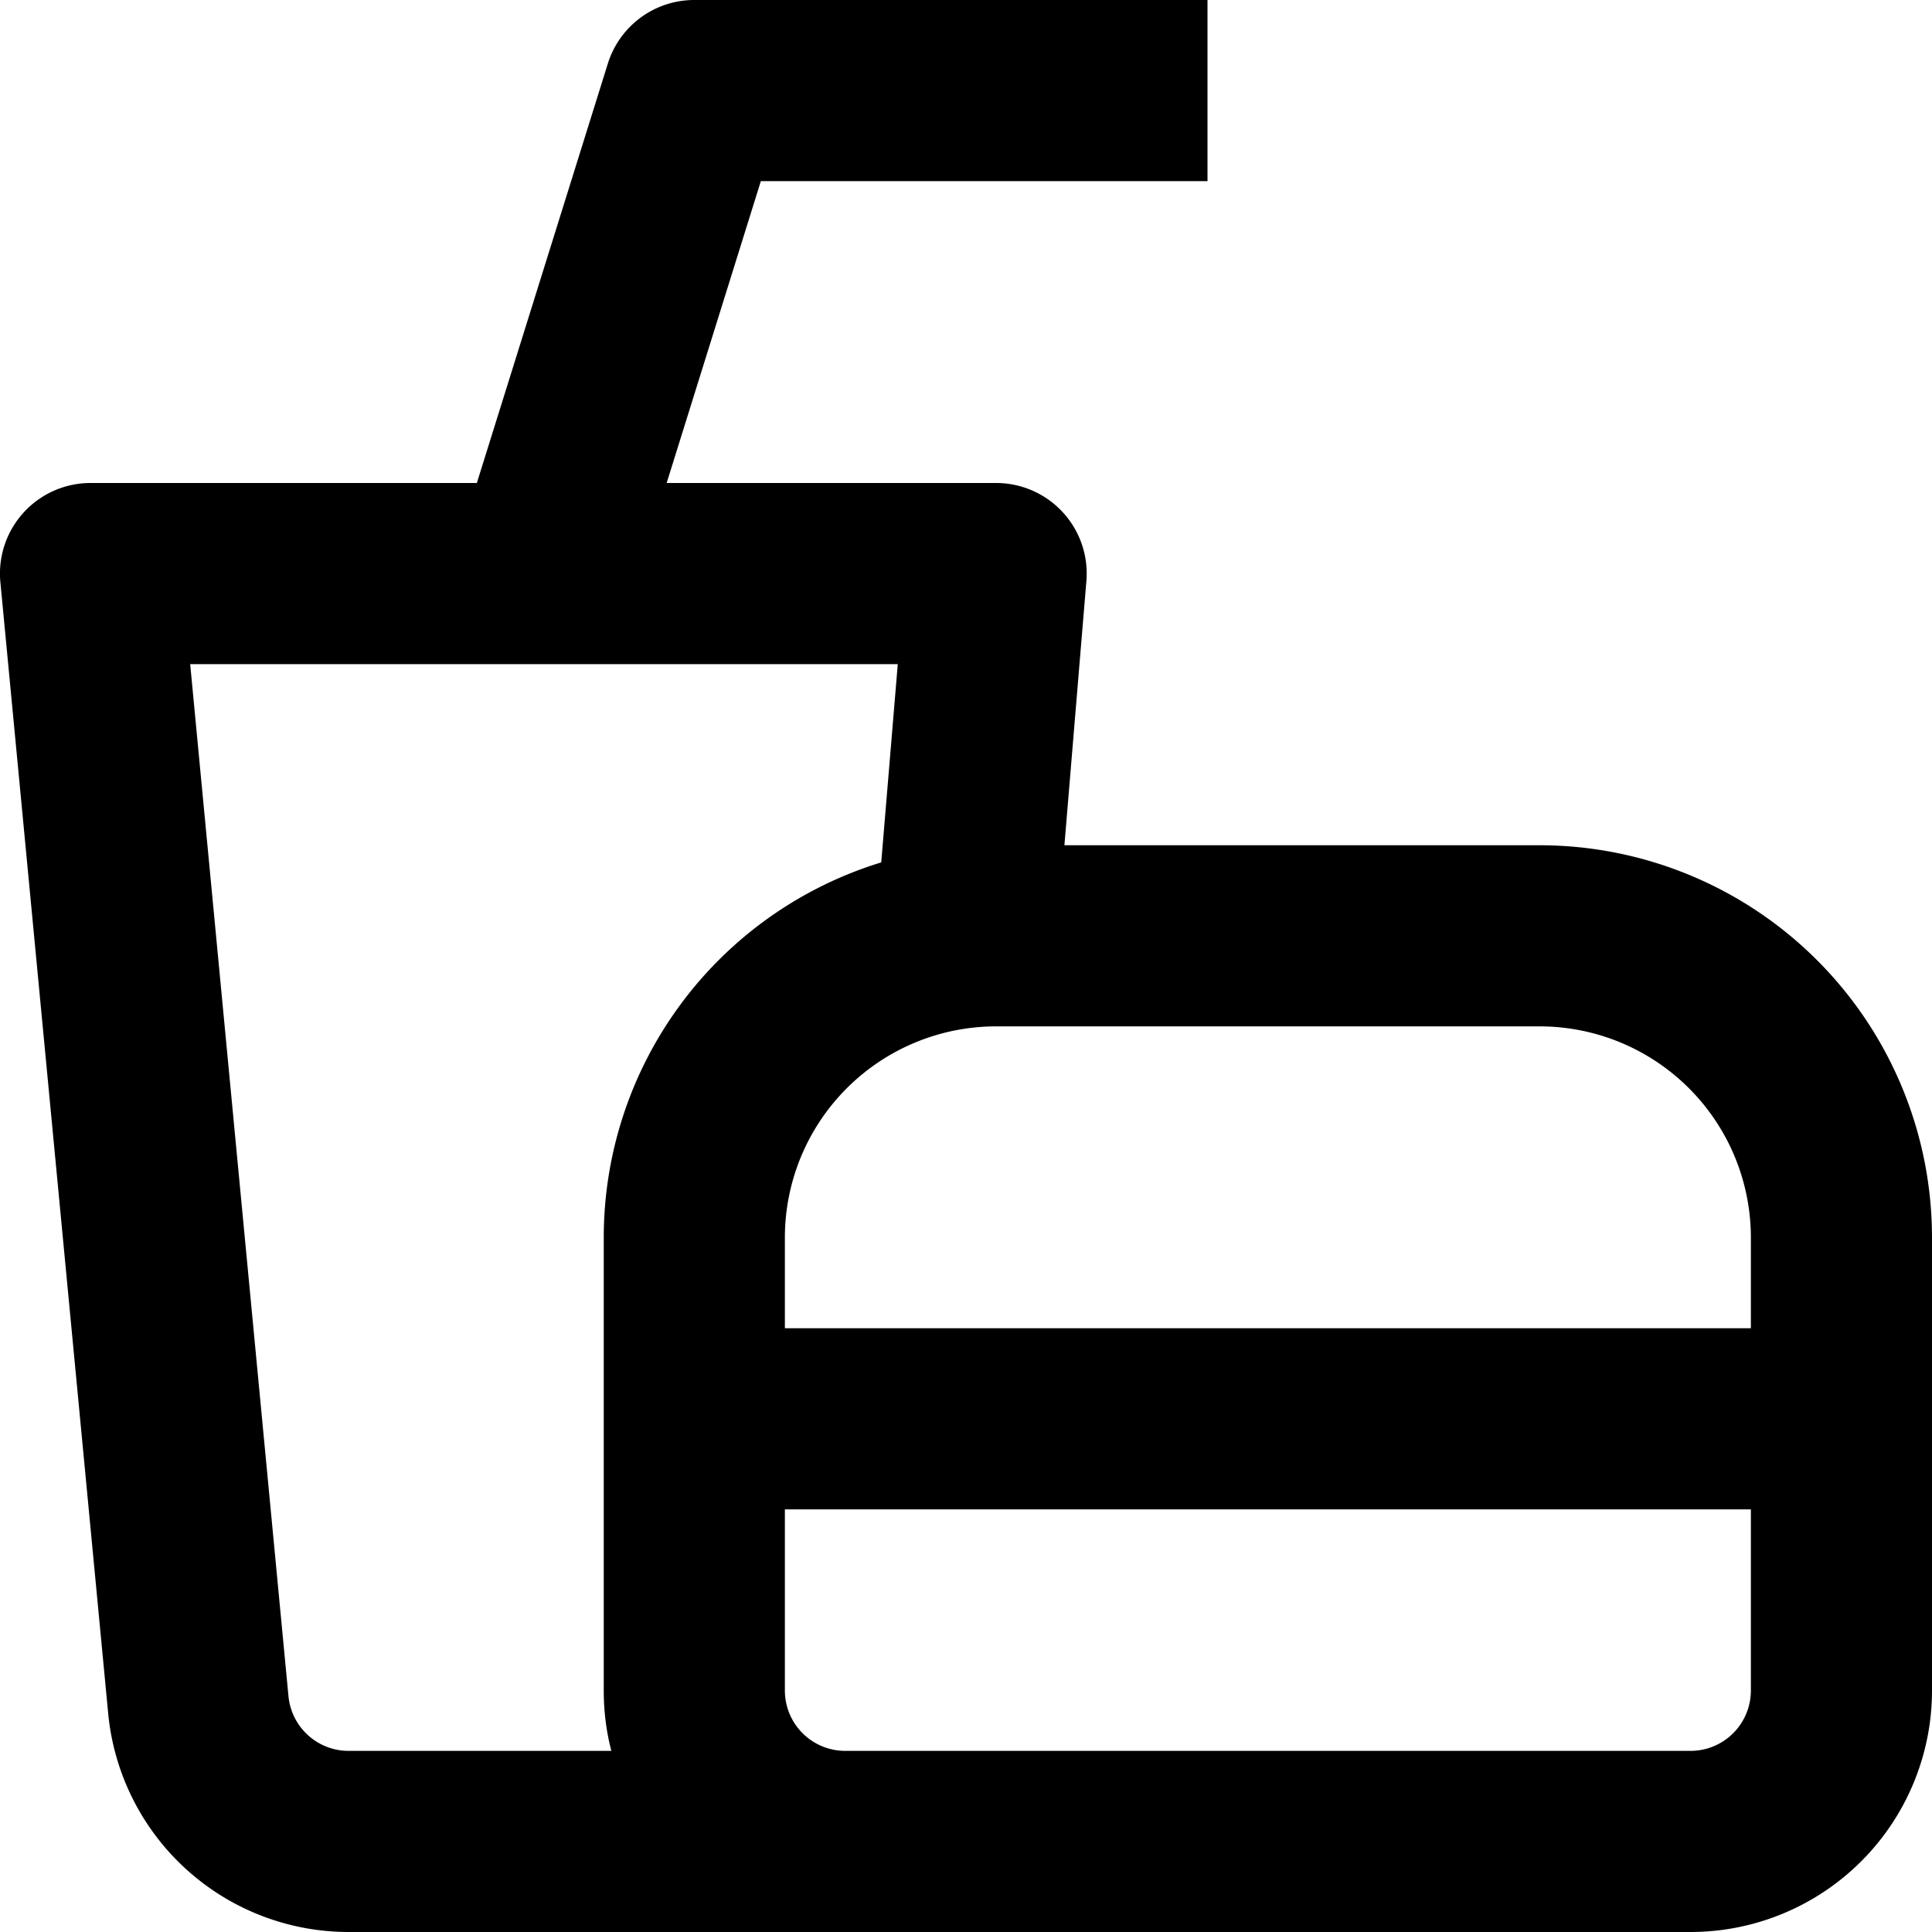 <svg width="16" height="16" fill="none" viewBox="0 0 16 16"><path fill="currentcolor" fill-rule="evenodd" d="M5.034.526A.75.75 0 0 1 5.75 0H10v1.5H6.301L5.521 4H8.25a.75.75 0 0 1 .747.812L8.815 7h3.935A3.25 3.25 0 0 1 16 10.25V14a2 2 0 0 1-2 2H2.887a2 2 0 0 1-1.991-1.81L.003 4.82A.75.75 0 0 1 .75 4h3.199zM7 14.5h7a.5.5 0 0 0 .5-.5v-1.5h-8V14a.5.5 0 0 0 .5.5M6.5 11h8v-.75a1.75 1.75 0 0 0-1.75-1.75h-4.5a1.75 1.75 0 0 0-1.75 1.75zm-1.437 3.5H2.887a.5.5 0 0 1-.498-.453L1.575 5.5h5.86l-.137 1.642A3.25 3.25 0 0 0 5 10.25V14q0 .26.063.5" clip-rule="evenodd"/></svg>